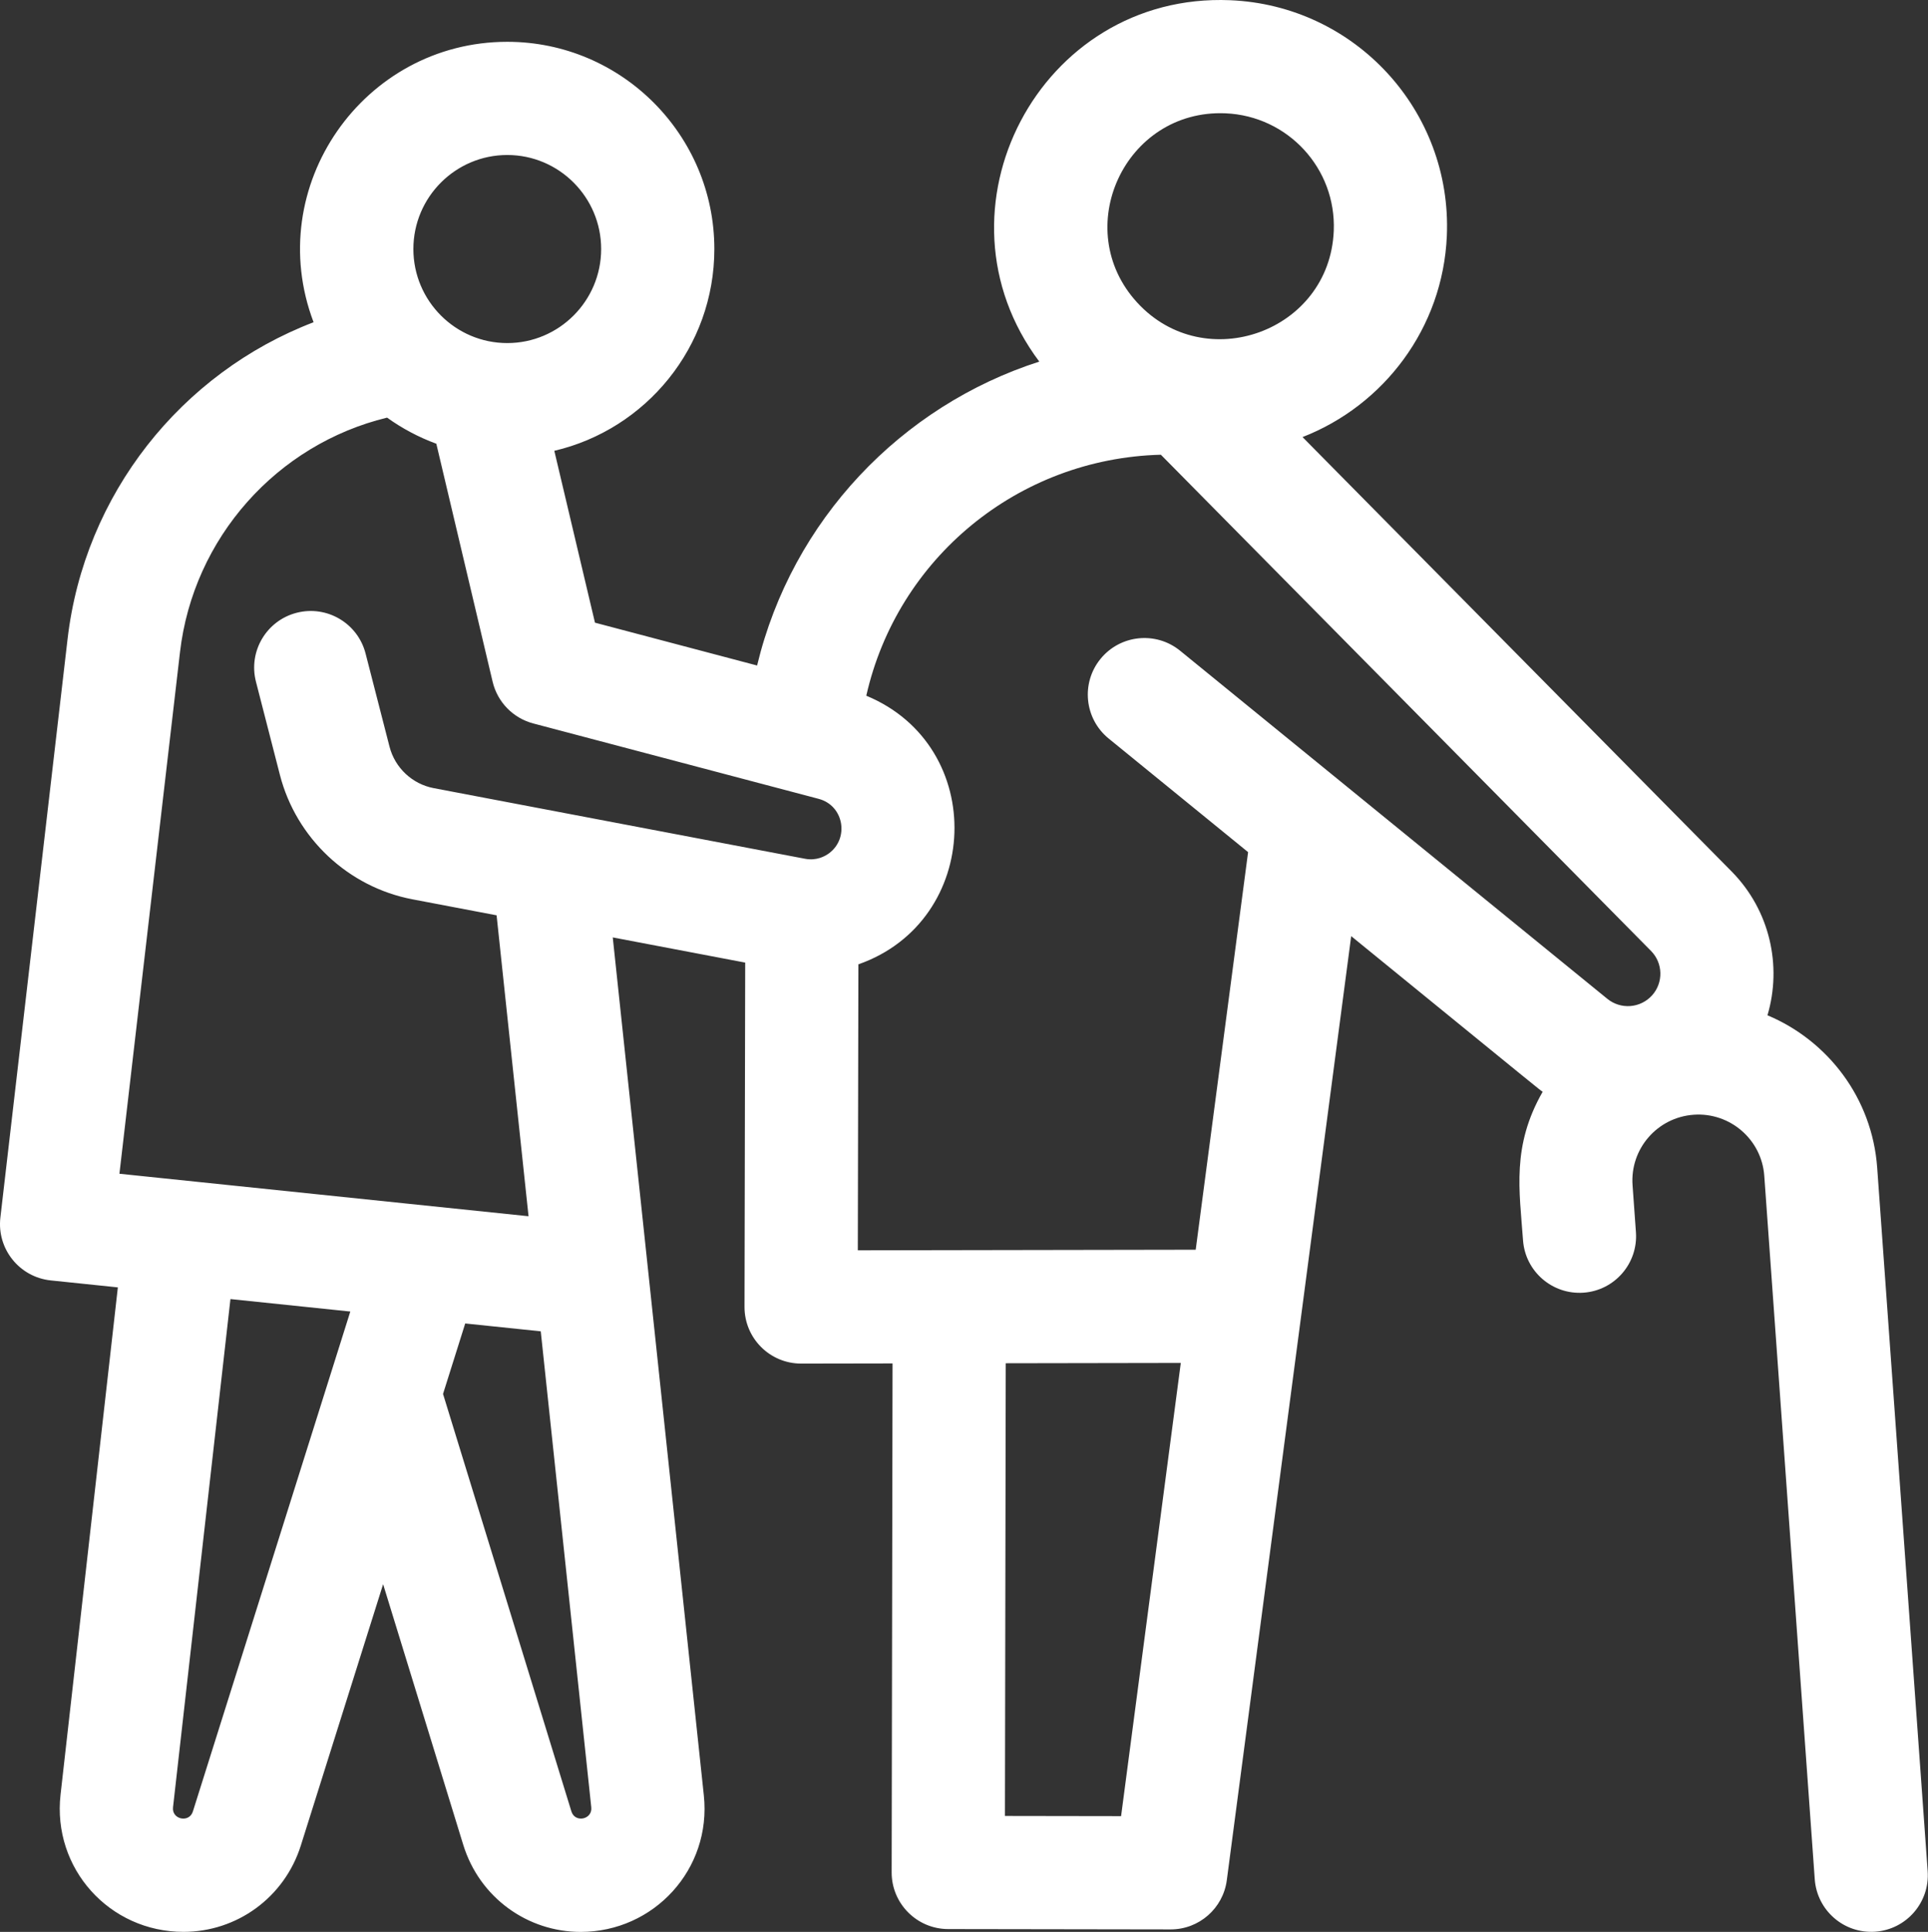 <svg width="511" height="512" viewBox="0 0 511 512" fill="none" xmlns="http://www.w3.org/2000/svg">
<rect x="0" y="0" width="511" height="512" fill="#333333" stroke="none"/>
<path d="M510.913 495.905L497.531 309.455C496.208 291.015 484.45 275.781 468.453 269.074C472.34 255.976 469.126 241.255 458.938 230.942L345.225 115.835C366.753 107.453 382.449 86.97 383.476 62.465C384.864 29.353 359.168 1.441 326.038 0.056C275.439 -2.048 245.396 55.775 275.454 95.834C238.886 107.586 209.916 137.83 200.662 176.374L157.692 165.022L146.916 119.473C171.189 113.806 189.331 91.99 189.331 66C189.331 35.717 164.71 11.08 134.447 11.08C96.291 11.08 69.495 49.448 83.11 85.401C48.074 98.833 22.371 130.93 17.903 169.4L0.101 322.687C-0.862 330.986 5.146 338.472 13.451 339.337L31.236 341.185L16.049 475.607C13.838 495.172 28.996 511.985 48.628 511.985C62.733 511.985 75.381 502.924 79.735 489.098L101.542 419.849L122.77 488.884C127.102 502.971 139.886 512 153.9 511.999C173.323 511.992 188.623 495.392 186.545 475.823L162.407 248.435L197.509 255.11L197.327 346.352C197.311 354.642 204.021 361.382 212.352 361.382L236.563 361.341L236.326 496.219C236.312 504.499 243.02 511.232 251.303 511.245L310.283 511.337C317.808 511.336 324.171 505.76 325.154 498.297L358.121 248.097C411.115 291.273 407.372 288.266 408.868 289.347C400.624 303.736 402.716 315.468 403.666 328.703C404.259 336.965 411.444 343.172 419.701 342.59C427.964 341.996 434.182 334.818 433.589 326.555L432.695 314.1C432.004 304.477 439.245 296.121 448.897 295.43C458.528 294.748 466.917 301.996 467.605 311.605L480.987 498.055C481.574 506.232 488.652 512.524 497.022 511.942C505.288 511.347 511.506 504.168 510.913 495.905ZM324.784 30.028C341.323 30.72 354.197 44.637 353.502 61.209C352.384 87.898 319.394 99.729 301.441 80.228C283.473 60.707 298.092 28.924 324.784 30.028ZM134.447 41.078C148.168 41.078 159.331 52.258 159.331 66C159.331 79.742 148.168 90.922 134.447 90.922C120.726 90.922 109.563 79.742 109.563 66C109.563 52.258 120.726 41.078 134.447 41.078ZM51.12 480.088C50.145 483.181 45.492 482.22 45.859 478.974L61.077 344.284L92.847 347.585L51.12 480.088ZM151.446 480.069L117.422 369.424L123.303 350.749L143.322 352.829L156.714 478.991C157.055 482.209 152.405 483.189 151.446 480.069ZM140.085 322.331L31.653 311.067L47.703 172.86C51.228 142.509 73.408 117.761 102.591 110.68C106.61 113.565 111.001 115.893 115.645 117.599L130.568 180.68C131.194 183.324 132.526 185.748 134.422 187.694C136.318 189.64 138.707 191.035 141.334 191.729L216.974 211.711C223.662 213.478 225.127 222.127 219.735 226.134C218.668 226.927 216.421 228.172 213.381 227.593L114.939 208.872C109.271 207.794 104.68 203.487 103.243 197.898L96.892 173.193C94.829 165.169 86.65 160.338 78.63 162.4C70.607 164.462 65.774 172.638 67.837 180.661L74.188 205.366C78.505 222.158 92.301 235.102 109.334 238.341L131.619 242.579L140.085 322.331ZM297.134 481.318L266.354 481.27L266.564 361.291L312.959 361.212L297.134 481.318ZM312.787 172.464C306.366 167.232 296.916 168.195 291.683 174.618C286.451 181.04 287.415 190.488 293.837 195.721L330.796 225.833L316.912 331.207L227.357 331.359L227.508 255.57C260.236 244.108 261.949 197.778 229.6 184.381C237.833 147.979 269.796 121.49 307.678 120.514L437.594 252.023C440.783 255.251 440.904 260.423 437.867 263.794C436.386 265.44 434.327 266.454 432.119 266.624C429.911 266.794 427.721 266.107 426.005 264.707L312.787 172.464Z" fill="white"/>
</svg>
